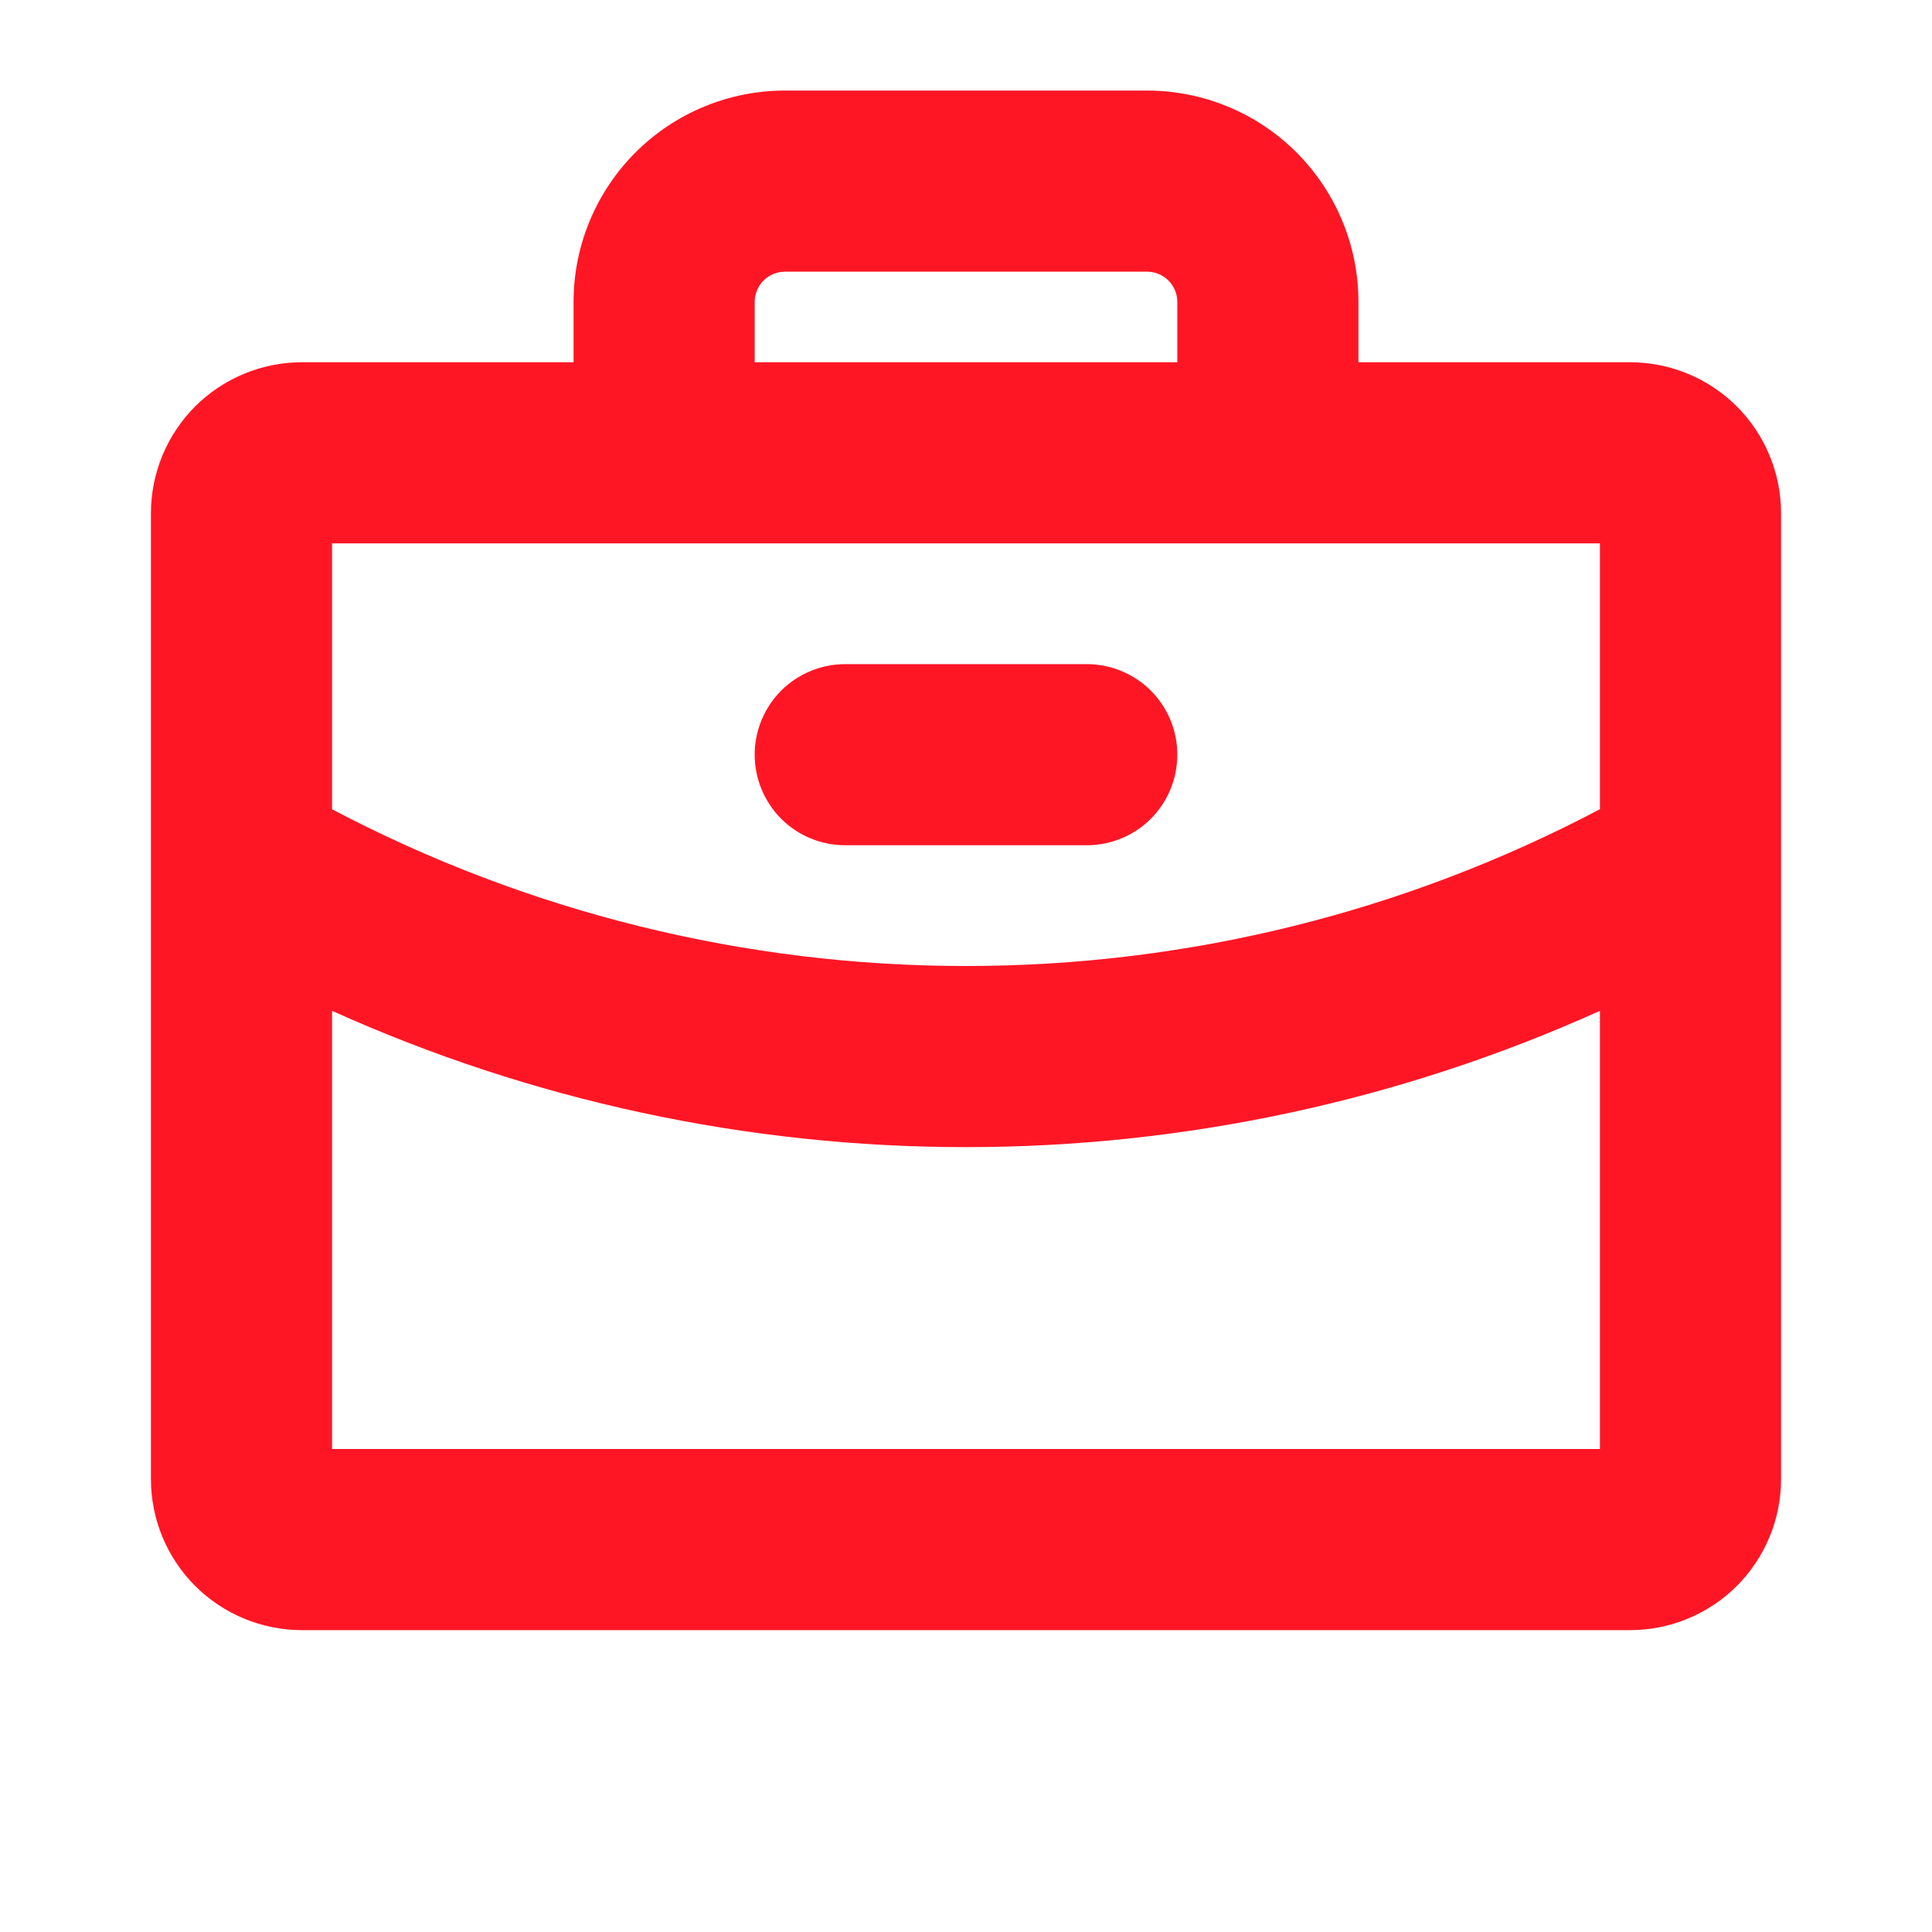 <svg width="24" height="24" viewBox="0 0 24 24" fill="none" xmlns="http://www.w3.org/2000/svg">
<path d="M9.375 9.375C9.375 9.077 9.494 8.79 9.704 8.579C9.915 8.369 10.202 8.25 10.5 8.25H13.5C13.798 8.25 14.085 8.369 14.296 8.579C14.507 8.79 14.625 9.077 14.625 9.375C14.625 9.673 14.507 9.96 14.296 10.171C14.085 10.382 13.798 10.5 13.5 10.5H10.5C10.202 10.5 9.915 10.382 9.704 10.171C9.494 9.96 9.375 9.673 9.375 9.375ZM22.125 6.375V18.375C22.125 18.872 21.927 19.349 21.576 19.701C21.224 20.052 20.747 20.25 20.25 20.25H3.75C3.253 20.25 2.776 20.052 2.424 19.701C2.073 19.349 1.875 18.872 1.875 18.375V6.375C1.875 5.878 2.073 5.401 2.424 5.049C2.776 4.698 3.253 4.5 3.75 4.5H7.125V3.75C7.125 3.054 7.402 2.386 7.894 1.894C8.386 1.402 9.054 1.125 9.75 1.125H14.25C14.946 1.125 15.614 1.402 16.106 1.894C16.598 2.386 16.875 3.054 16.875 3.75V4.5H20.25C20.747 4.5 21.224 4.698 21.576 5.049C21.927 5.401 22.125 5.878 22.125 6.375ZM9.375 4.5H14.625V3.75C14.625 3.651 14.585 3.555 14.515 3.485C14.445 3.415 14.35 3.375 14.25 3.375H9.75C9.651 3.375 9.555 3.415 9.485 3.485C9.415 3.555 9.375 3.651 9.375 3.75V4.5ZM4.125 6.75V10.053C6.553 11.332 9.256 12.001 12 12C14.744 12.001 17.448 11.332 19.875 10.052V6.75H4.125ZM19.875 18V12.557C17.4 13.673 14.715 14.25 12 14.25C9.285 14.251 6.6 13.673 4.125 12.557V18H19.875Z" fill="#FF1625"/>
</svg>
